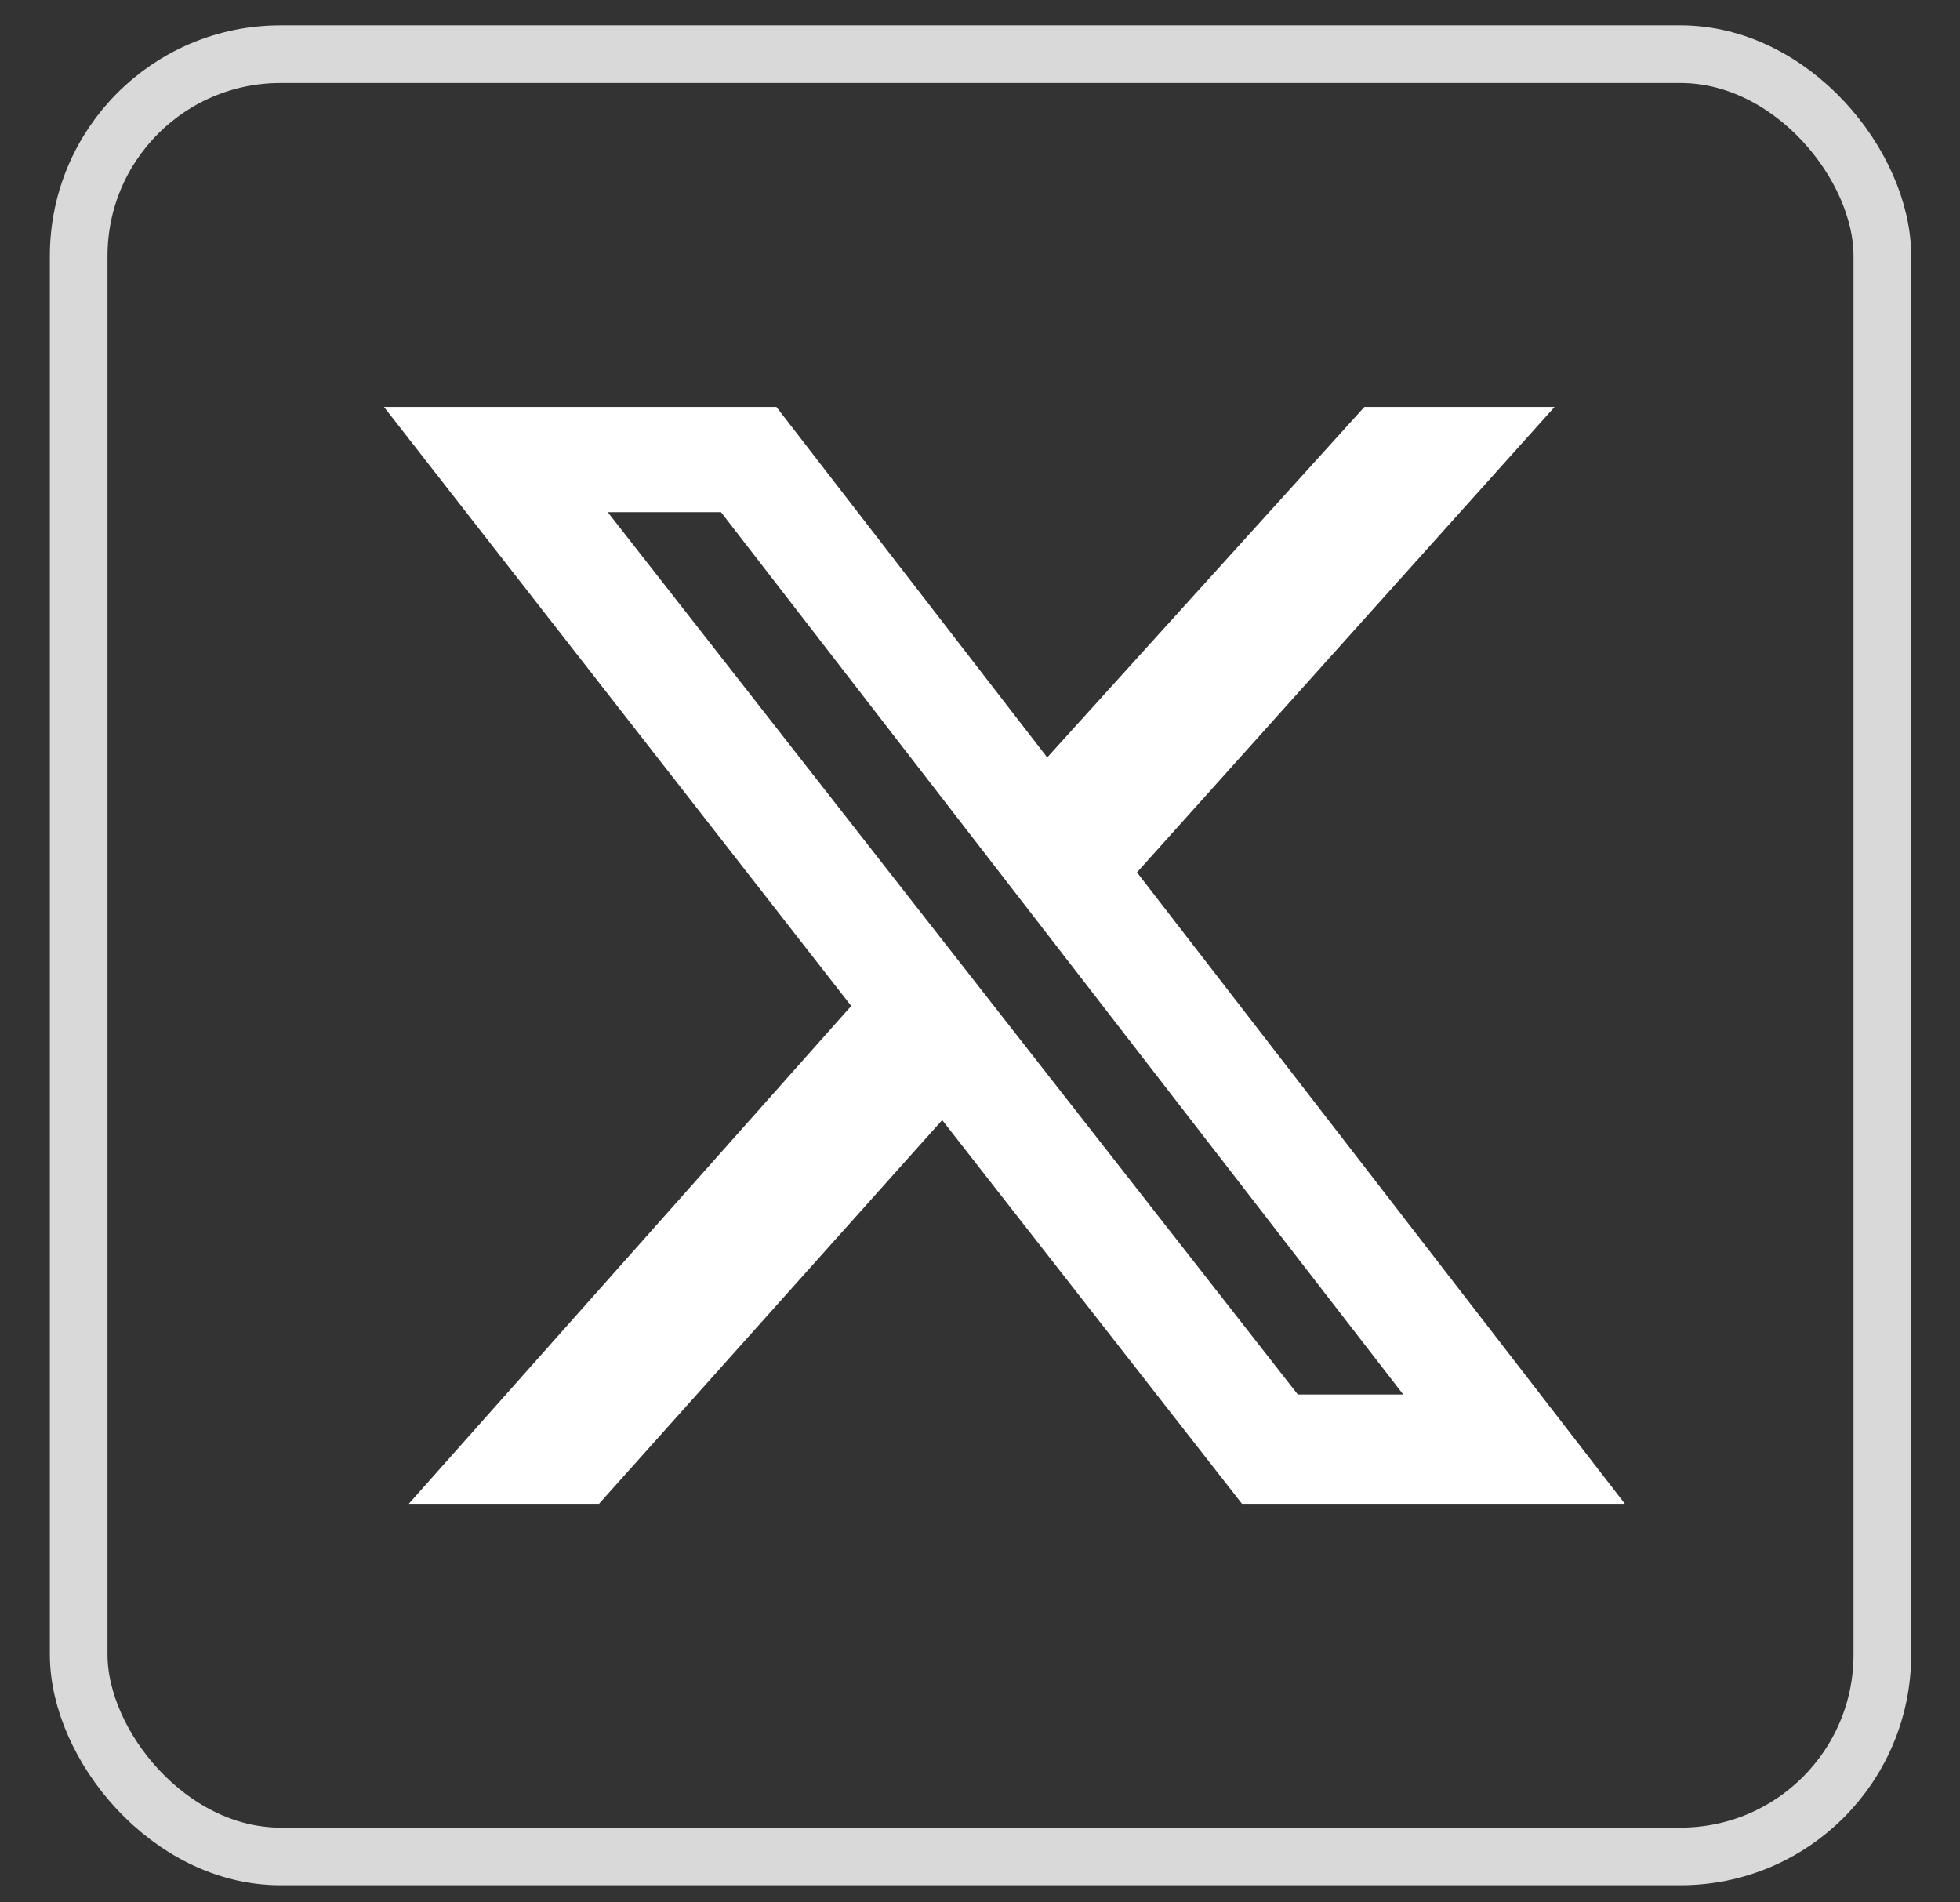 <svg width="34" height="33" viewBox="0 0 34 33" fill="none" xmlns="http://www.w3.org/2000/svg">
<rect x="0" y="0" width="34" height="33" fill="#333333" stroke="none"/>
<rect x="1.365" y="0.94" width="31.288" height="31.263" rx="3.5" stroke="#D9D9D9"/>
<path d="M23.668 7.059H26.967L19.723 15.133L28.187 26.086H21.545L16.344 19.43L10.391 26.086H7.091L14.766 17.45L6.661 7.059H13.468L18.166 13.139L23.668 7.059ZM22.513 24.19H24.342L12.507 8.884H10.542L22.513 24.19Z" fill="white"/>
</svg>
